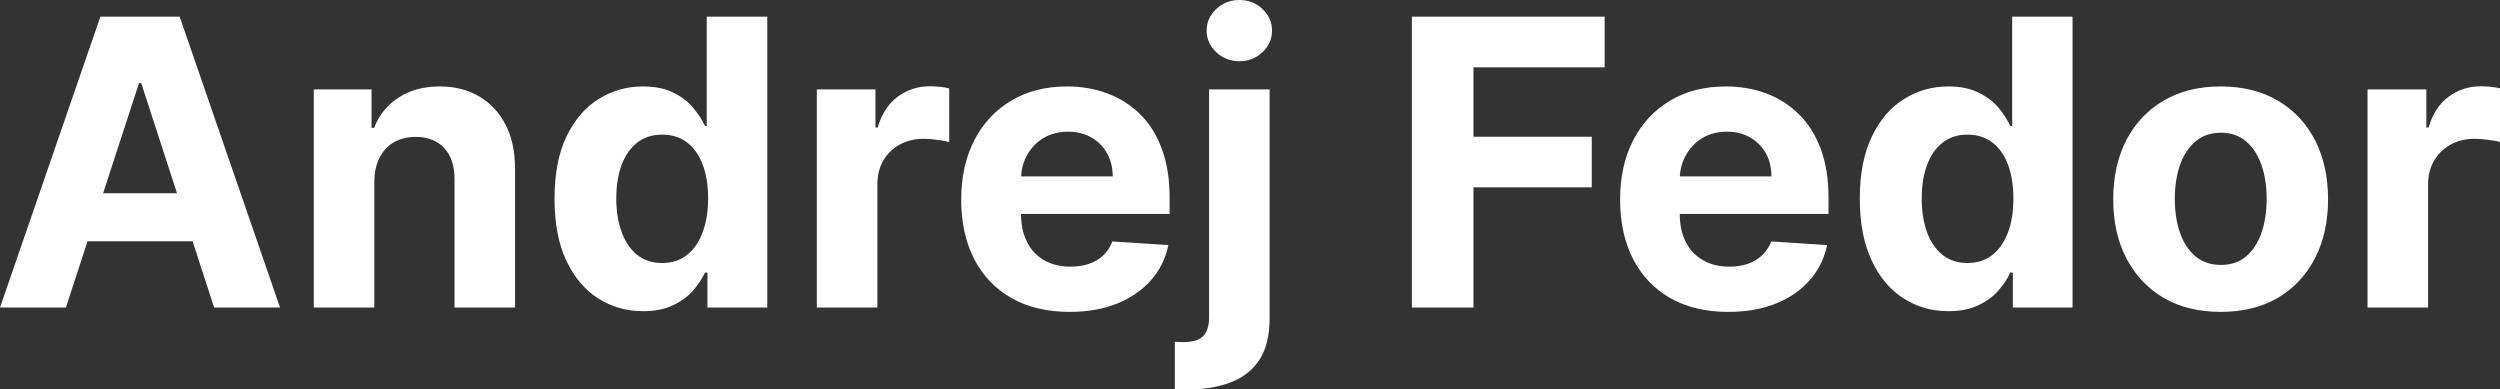 <?xml version="1.0" encoding="UTF-8" standalone="yes"?>
<svg xmlns="http://www.w3.org/2000/svg" width="100%" height="100%" viewBox="0 0 143.725 22.387" fill="#FFFFFF">
  <rect x="0" y="0" width="143.725" height="22.387" fill="#333333" stroke="none"/>
  <path d="M7.99 4.78L3.79 17.68L0 17.68L5.77 0.96L10.33 0.96L16.10 17.68L12.31 17.68L8.12 4.78L7.99 4.78ZM3.55 13.87L3.55 11.11L12.50 11.11L12.50 13.87L3.55 13.87ZM21.52 10.43L21.52 10.43L21.52 17.68L18.04 17.68L18.04 5.14L21.36 5.14L21.36 7.35L21.51 7.35Q21.92 6.26 22.90 5.62Q23.88 4.97 25.28 4.97L25.28 4.97Q26.59 4.97 27.56 5.55Q28.53 6.12 29.07 7.18Q29.61 8.23 29.61 9.69L29.61 9.69L29.61 17.68L26.13 17.68L26.13 10.32Q26.14 9.16 25.54 8.51Q24.94 7.87 23.90 7.87L23.90 7.87Q23.20 7.87 22.66 8.17Q22.13 8.47 21.83 9.05Q21.53 9.62 21.52 10.43ZM36.97 17.89L36.97 17.89Q35.54 17.89 34.38 17.15Q33.23 16.41 32.55 14.97Q31.88 13.53 31.88 11.43L31.88 11.43Q31.88 9.27 32.57 7.84Q33.27 6.40 34.42 5.69Q35.58 4.97 36.96 4.97L36.96 4.97Q38.01 4.97 38.72 5.33Q39.43 5.68 39.86 6.21Q40.30 6.74 40.53 7.24L40.53 7.24L40.63 7.24L40.63 0.96L44.11 0.96L44.11 17.68L40.67 17.68L40.67 15.67L40.53 15.67Q40.28 16.20 39.84 16.71Q39.39 17.22 38.69 17.55Q37.98 17.89 36.97 17.89ZM38.07 15.12L38.07 15.12Q38.91 15.12 39.49 14.66Q40.08 14.20 40.39 13.36Q40.71 12.53 40.71 11.41L40.71 11.41Q40.71 10.29 40.40 9.47Q40.09 8.64 39.50 8.19Q38.91 7.74 38.07 7.74L38.07 7.74Q37.21 7.74 36.62 8.21Q36.04 8.67 35.73 9.50Q35.43 10.32 35.43 11.41L35.43 11.41Q35.43 12.50 35.74 13.34Q36.04 14.18 36.63 14.65Q37.21 15.12 38.07 15.12ZM50.44 17.68L46.96 17.68L46.96 5.14L50.33 5.14L50.33 7.33L50.46 7.33Q50.80 6.16 51.61 5.56Q52.42 4.96 53.47 4.96L53.47 4.96Q53.73 4.96 54.04 4.99Q54.34 5.02 54.57 5.08L54.57 5.08L54.57 8.17Q54.32 8.09 53.89 8.04Q53.46 7.98 53.10 7.98L53.10 7.98Q52.33 7.98 51.73 8.31Q51.13 8.64 50.78 9.23Q50.44 9.82 50.44 10.59L50.44 10.59L50.44 17.68ZM61.49 17.93L61.49 17.93Q59.55 17.93 58.16 17.14Q56.76 16.35 56.01 14.90Q55.26 13.45 55.26 11.47L55.26 11.47Q55.26 9.53 56.01 8.07Q56.76 6.61 58.13 5.79Q59.50 4.97 61.35 4.97L61.35 4.97Q62.59 4.97 63.66 5.37Q64.74 5.77 65.54 6.56Q66.35 7.35 66.79 8.55Q67.24 9.74 67.24 11.34L67.24 11.34L67.24 12.30L56.65 12.30L56.65 10.14L63.97 10.14Q63.97 9.39 63.64 8.81Q63.32 8.23 62.74 7.90Q62.16 7.57 61.40 7.57L61.40 7.57Q60.61 7.57 60.00 7.93Q59.39 8.30 59.05 8.91Q58.71 9.52 58.70 10.26L58.70 10.26L58.70 12.31Q58.70 13.24 59.05 13.92Q59.39 14.60 60.03 14.96Q60.67 15.33 61.54 15.33L61.54 15.33Q62.12 15.33 62.60 15.17Q63.09 15.00 63.43 14.68Q63.77 14.35 63.95 13.88L63.95 13.88L67.17 14.09Q66.93 15.25 66.17 16.11Q65.41 16.97 64.23 17.45Q63.04 17.93 61.49 17.93ZM69.51 18.25L69.51 5.14L72.99 5.14L72.99 18.30Q72.99 19.76 72.42 20.66Q71.85 21.55 70.78 21.97Q69.72 22.39 68.24 22.39L68.24 22.39Q68.06 22.39 67.89 22.38Q67.73 22.38 67.54 22.37L67.54 22.37L67.54 19.65Q67.68 19.66 67.78 19.66Q67.88 19.67 68.00 19.67L68.00 19.67Q68.84 19.67 69.18 19.31Q69.51 18.96 69.51 18.25L69.51 18.25ZM71.25 3.52L71.25 3.52Q70.48 3.52 69.92 3.00Q69.37 2.48 69.37 1.76L69.37 1.76Q69.37 1.04 69.92 0.52Q70.48 0 71.25 0L71.25 0Q72.03 0 72.58 0.52Q73.13 1.04 73.13 1.76L73.13 1.76Q73.13 2.48 72.58 3.00Q72.03 3.52 71.25 3.52ZM84.71 17.68L81.17 17.68L81.17 0.96L92.25 0.96L92.25 3.87L84.71 3.87L84.71 7.86L91.51 7.86L91.51 10.77L84.71 10.77L84.71 17.68ZM99.36 17.93L99.36 17.93Q97.42 17.93 96.03 17.14Q94.64 16.35 93.89 14.90Q93.14 13.45 93.14 11.47L93.14 11.47Q93.14 9.53 93.89 8.07Q94.64 6.61 96.01 5.79Q97.37 4.97 99.22 4.97L99.22 4.97Q100.46 4.97 101.54 5.37Q102.61 5.77 103.41 6.56Q104.22 7.35 104.67 8.55Q105.12 9.74 105.12 11.34L105.12 11.34L105.12 12.30L94.52 12.30L94.52 10.14L101.84 10.14Q101.84 9.39 101.52 8.81Q101.19 8.23 100.61 7.90Q100.04 7.57 99.28 7.57L99.28 7.57Q98.49 7.57 97.88 7.93Q97.27 8.30 96.93 8.91Q96.58 9.52 96.57 10.26L96.57 10.26L96.57 12.31Q96.57 13.24 96.92 13.92Q97.27 14.60 97.91 14.96Q98.54 15.33 99.42 15.33L99.42 15.33Q100.00 15.33 100.48 15.17Q100.96 15.00 101.30 14.68Q101.65 14.35 101.83 13.88L101.83 13.88L105.04 14.09Q104.80 15.25 104.04 16.11Q103.29 16.97 102.10 17.45Q100.91 17.93 99.36 17.93ZM112.01 17.89L112.01 17.89Q110.58 17.89 109.43 17.15Q108.27 16.41 107.60 14.97Q106.92 13.53 106.92 11.43L106.92 11.43Q106.92 9.27 107.62 7.84Q108.31 6.40 109.47 5.69Q110.62 4.97 112.00 4.97L112.00 4.97Q113.06 4.97 113.76 5.33Q114.47 5.68 114.91 6.21Q115.34 6.74 115.57 7.24L115.57 7.24L115.68 7.24L115.68 0.96L119.15 0.96L119.15 17.68L115.72 17.68L115.72 15.67L115.57 15.67Q115.33 16.20 114.88 16.71Q114.44 17.22 113.73 17.55Q113.02 17.89 112.01 17.89ZM113.11 15.12L113.11 15.12Q113.95 15.12 114.54 14.66Q115.12 14.20 115.44 13.36Q115.75 12.53 115.75 11.41L115.75 11.41Q115.75 10.29 115.44 9.47Q115.13 8.64 114.54 8.19Q113.95 7.74 113.11 7.74L113.11 7.74Q112.26 7.74 111.67 8.21Q111.08 8.67 110.78 9.50Q110.48 10.32 110.48 11.41L110.48 11.41Q110.48 12.50 110.78 13.34Q111.09 14.18 111.67 14.65Q112.26 15.12 113.11 15.12ZM127.67 17.93L127.67 17.93Q125.76 17.93 124.38 17.12Q123.00 16.30 122.24 14.84Q121.49 13.39 121.49 11.46L121.49 11.46Q121.49 9.52 122.24 8.06Q123.00 6.60 124.38 5.79Q125.76 4.97 127.67 4.97L127.67 4.97Q129.57 4.97 130.96 5.79Q132.34 6.60 133.09 8.06Q133.84 9.52 133.84 11.46L133.84 11.46Q133.84 13.39 133.09 14.84Q132.34 16.30 130.96 17.12Q129.57 17.93 127.67 17.93ZM127.68 15.23L127.68 15.23Q128.55 15.23 129.13 14.74Q129.71 14.24 130.01 13.39Q130.31 12.53 130.31 11.43L130.31 11.43Q130.31 10.34 130.01 9.48Q129.71 8.63 129.13 8.13Q128.55 7.63 127.68 7.63L127.68 7.63Q126.81 7.63 126.22 8.13Q125.63 8.63 125.33 9.48Q125.03 10.34 125.03 11.43L125.03 11.43Q125.03 12.53 125.33 13.39Q125.63 14.24 126.22 14.74Q126.81 15.23 127.68 15.23ZM139.59 17.68L136.11 17.68L136.11 5.14L139.49 5.14L139.49 7.33L139.62 7.33Q139.96 6.16 140.77 5.56Q141.58 4.96 142.63 4.96L142.63 4.96Q142.89 4.96 143.19 4.99Q143.50 5.02 143.73 5.08L143.73 5.08L143.73 8.17Q143.48 8.09 143.05 8.04Q142.61 7.98 142.26 7.98L142.26 7.98Q141.49 7.98 140.89 8.31Q140.29 8.64 139.94 9.23Q139.59 9.82 139.59 10.59L139.59 10.59L139.59 17.68Z" preserveAspectRatio="none"/>
</svg>